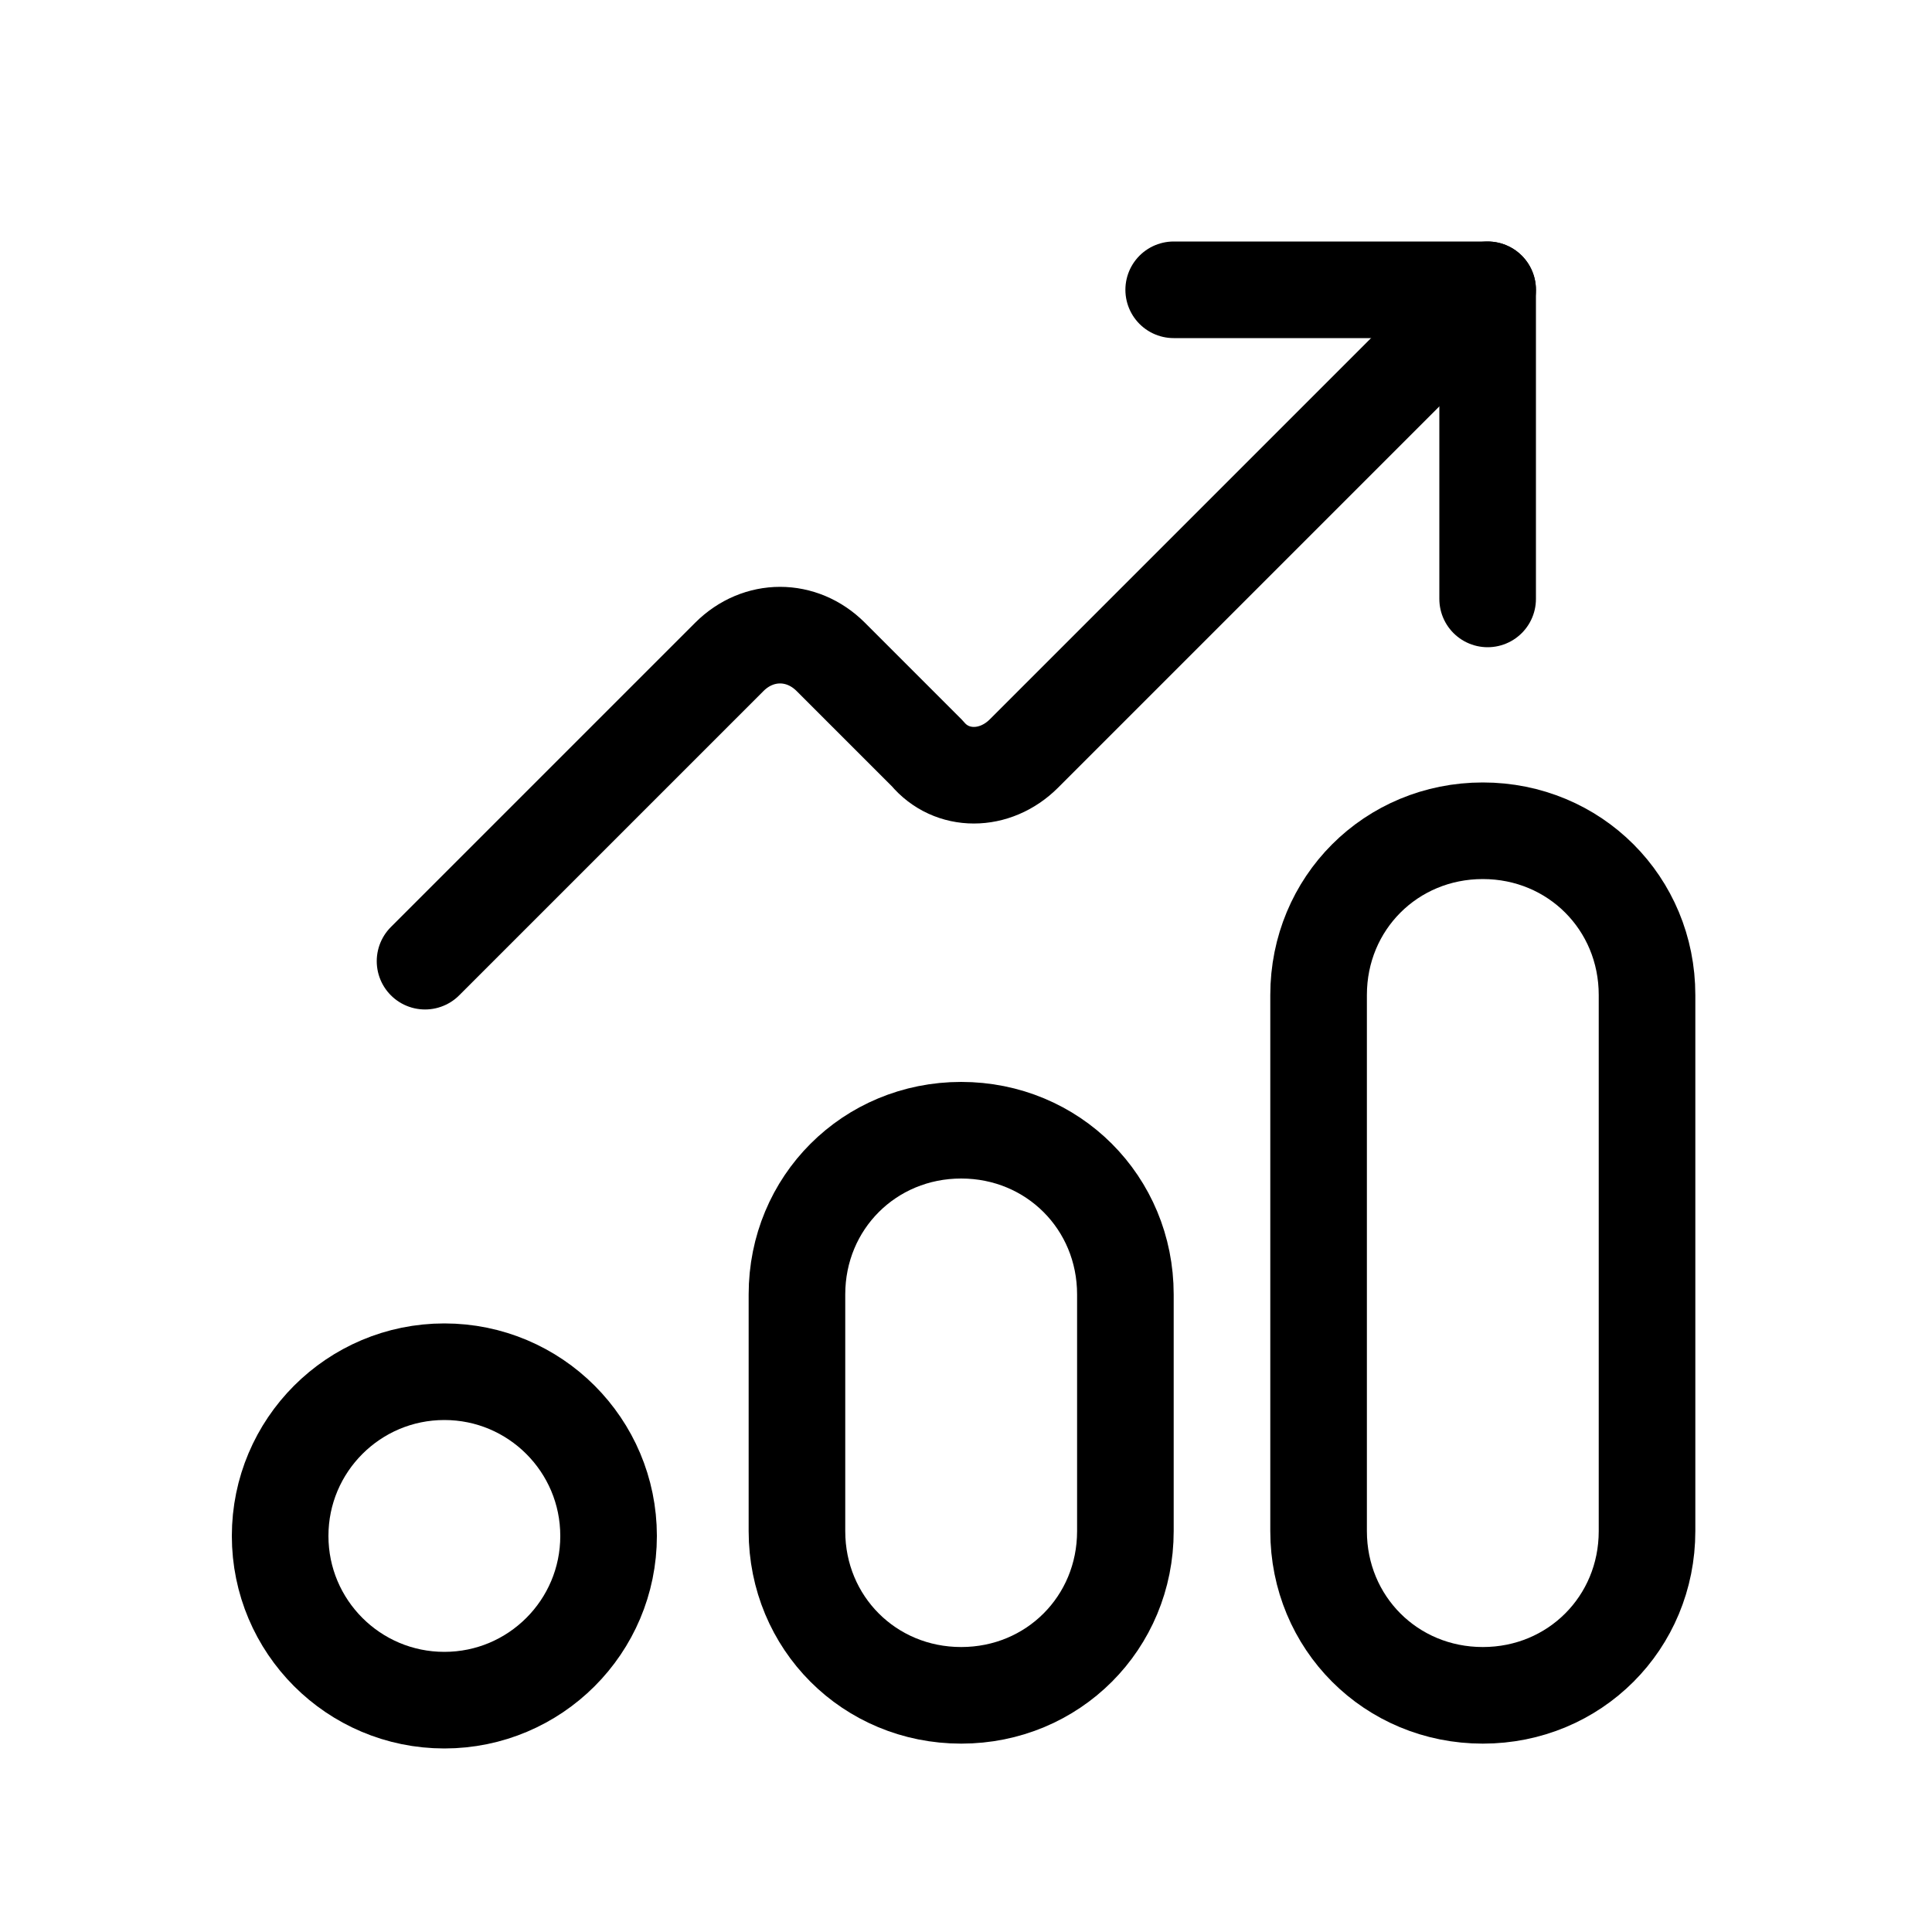 <?xml version="1.0" encoding="UTF-8"?>
<svg id="icon_metrics" xmlns="http://www.w3.org/2000/svg" version="1.1" viewBox="0 0 40 40">
  <!-- Generator: Adobe Illustrator 29.5.1, SVG Export Plug-In . SVG Version: 2.1.0 Build 141)  -->
  <defs>
    <style>
      .st0 {
        fill: none;
        stroke: #000;
        stroke-linecap: round;
        stroke-linejoin: round;
        stroke-width: 2px;
      }
    </style>
  </defs>
  <path class="st0" d="M30.7,17.2h0c1.9,0,3.4,1.5,3.4,3.4v11.1c0,1.9-1.5,3.4-3.4,3.4h0c-1.9,0-3.4-1.5-3.4-3.4v-11.1c0-1.9,1.5-3.4,3.4-3.4Z"/>
  <path class="st0" d="M19.9,23.4h0c1.9,0,3.4,1.5,3.4,3.4v4.9c0,1.9-1.5,3.4-3.4,3.4h0c-1.9,0-3.4-1.5-3.4-3.4v-4.9c0-1.9,1.5-3.4,3.4-3.4Z"/>
  <circle class="st0" cx="9.2" cy="31.8" r="3.4"/>
  <polyline class="st0" points="24.3 6 30.8 6 30.8 12.4"/>
  <path class="st0" d="M30.8,6l-9.6,9.6c-.6.6-1.5.6-2,0l-2-2c-.6-.6-1.5-.6-2.1,0l-6.3,6.3"/>
</svg>